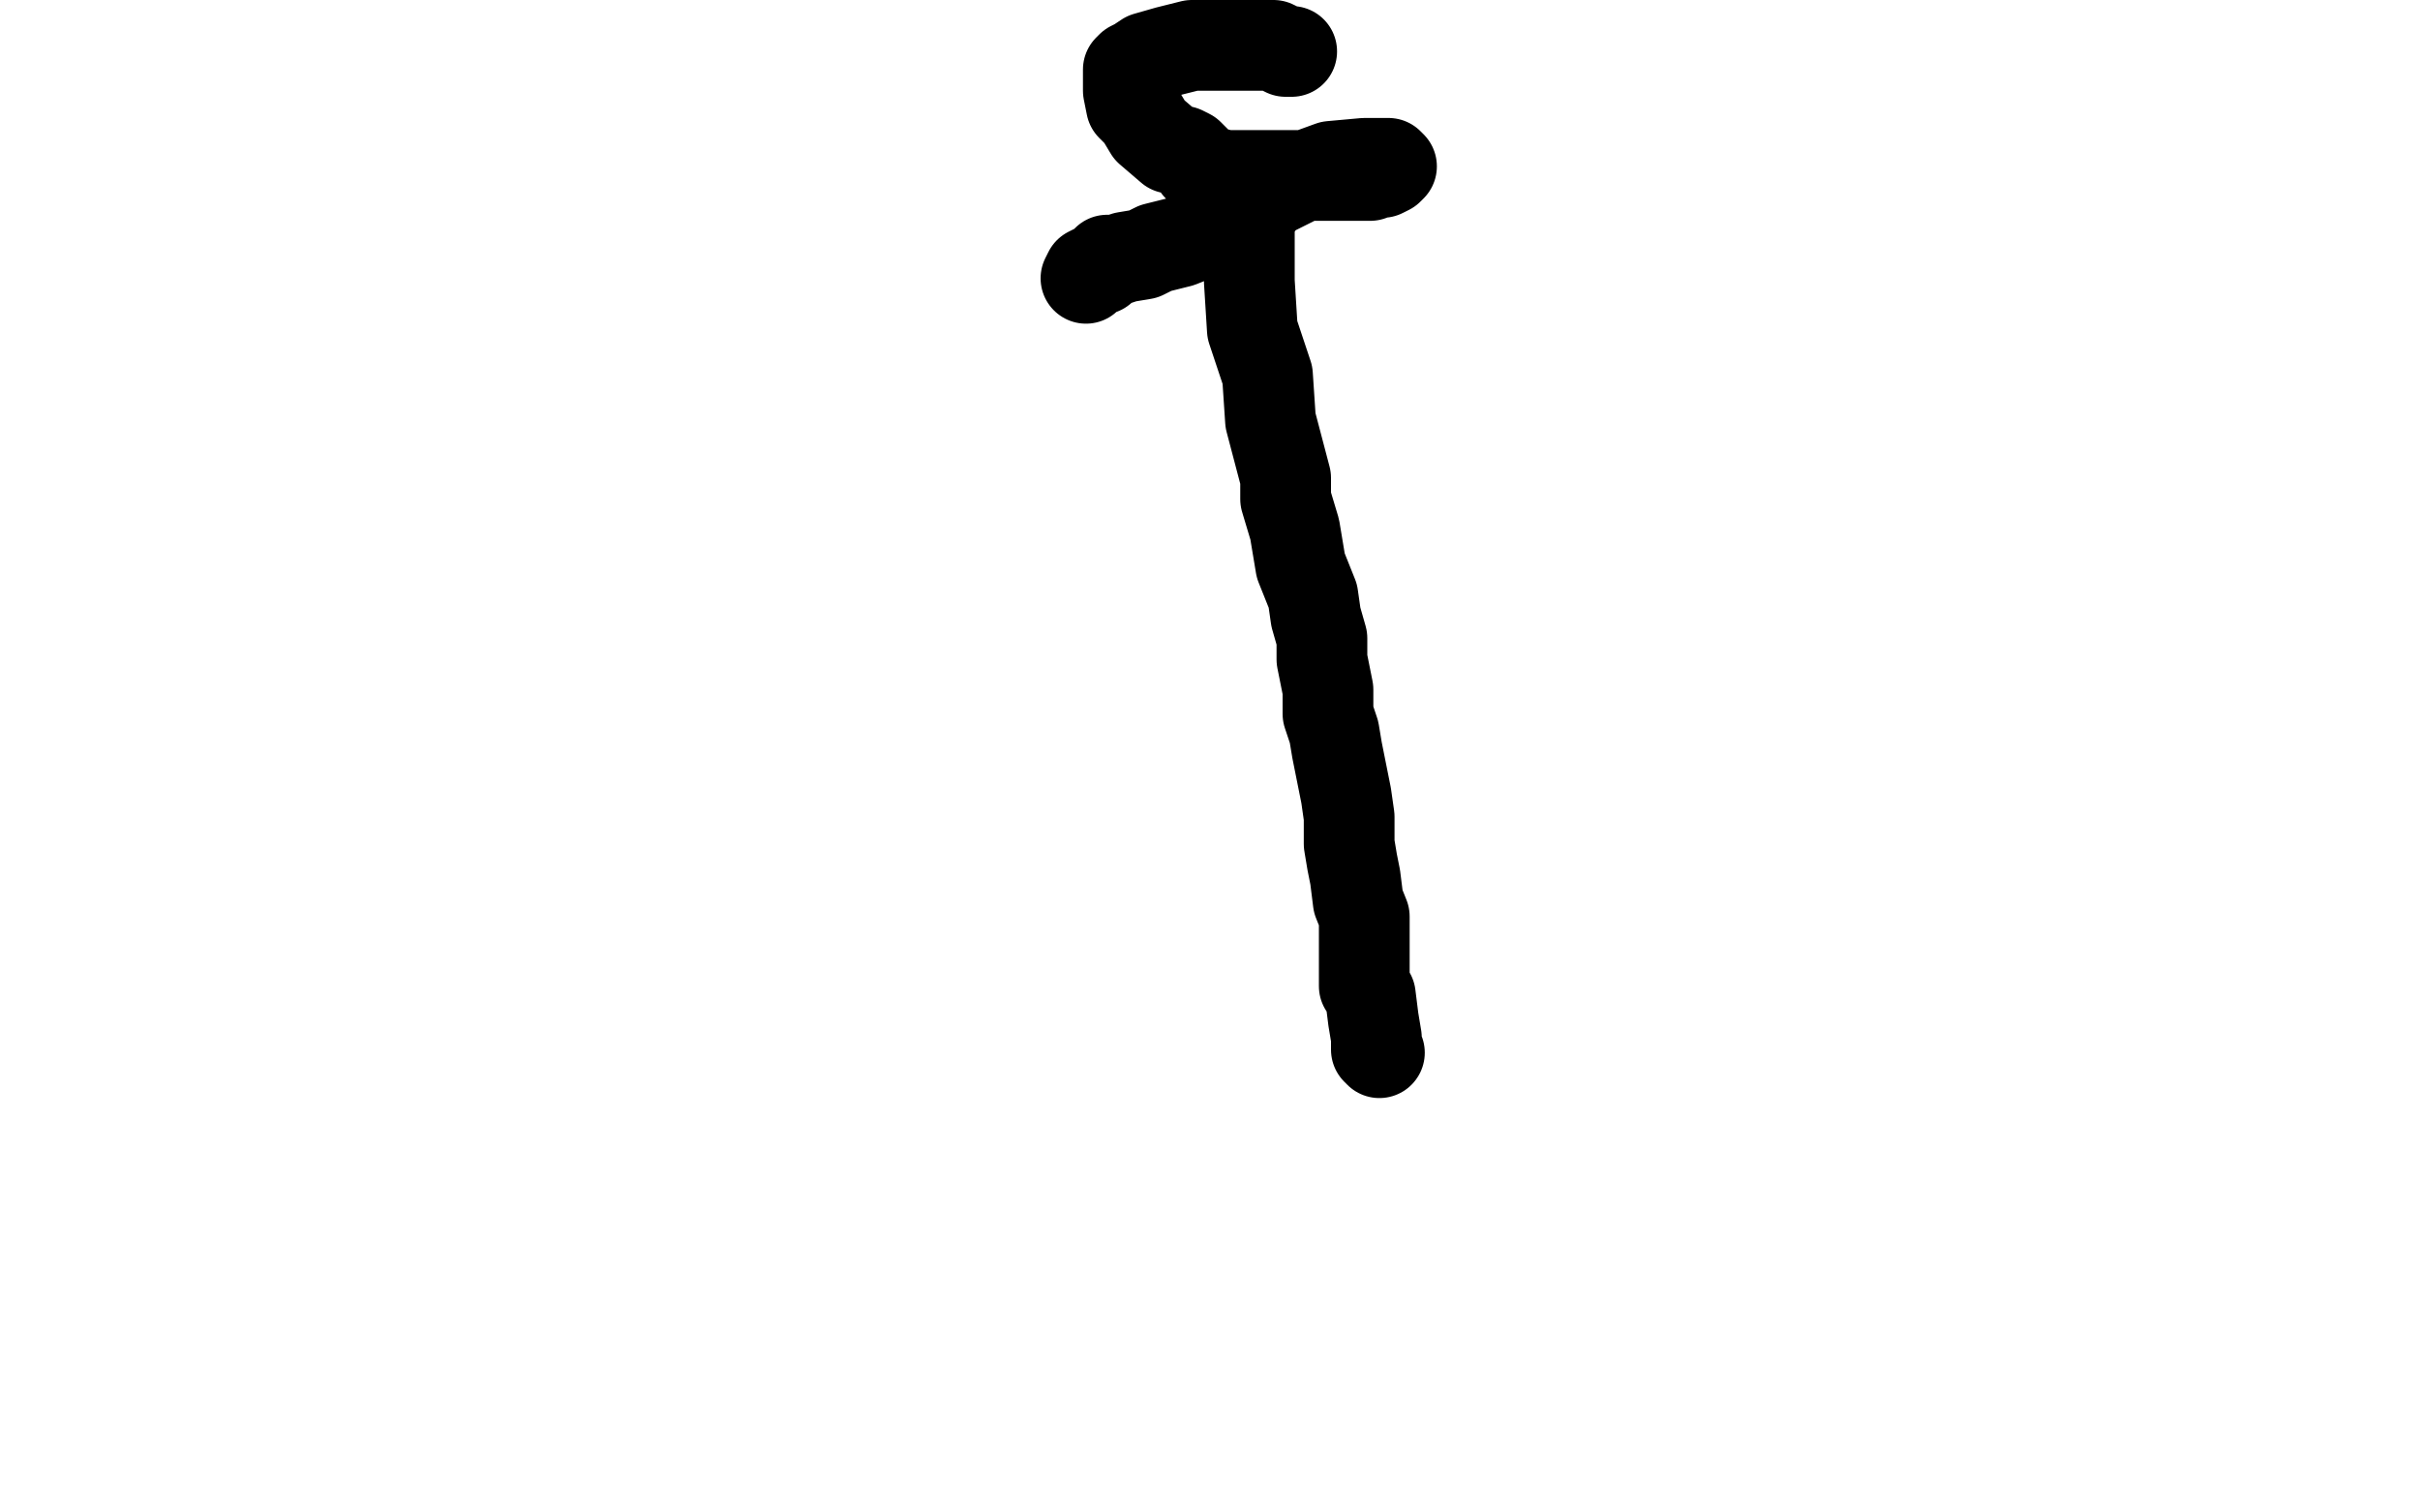 <?xml version="1.0" standalone="no"?>
<!DOCTYPE svg PUBLIC "-//W3C//DTD SVG 1.1//EN"
"http://www.w3.org/Graphics/SVG/1.1/DTD/svg11.dtd">

<svg width="800" height="500" version="1.1" xmlns="http://www.w3.org/2000/svg" xmlns:xlink="http://www.w3.org/1999/xlink" style="stroke-antialiasing: false"><desc>This SVG has been created on https://colorillo.com/</desc><rect x='0' y='0' width='800' height='500' style='fill: rgb(255,255,255); stroke-width:0' /><polyline points="416,68 417,74 417,74 422,93 422,93 424,104 424,104 426,117 426,117 429,132 429,132 429,147 429,147 432,159 432,159 432,170 433,175 434,182 435,185 436,190 436,194 436,197 436,199 436,204 436,209 436,216 438,219 440,223 441,229 441,234 441,242 443,250 444,254 447,265 447,269 448,275 449,279 451,284 451,288 451,292 451,296 453,300 454,303 455,306 455,309 456,310" style="fill: none; stroke: #ffe400; stroke-width: 1; stroke-linejoin: round; stroke-linecap: round; stroke-antialiasing: false; stroke-antialias: 0; opacity: 1.0"/>
<polyline points="412,76 413,77 413,77 413,80 413,80 413,93 413,93 414,109 414,109 419,124 419,124 420,139 420,139 425,158 425,165 428,175 430,187 434,197 435,204 437,211 437,218 439,228 439,236 441,242 442,248 445,263 446,270 446,279 447,285 448,290 449,298 451,303 451,309 451,317 451,322 451,326 453,329 454,337 455,343 455,346 455,347 456,348" style="fill: none; stroke: #000000; stroke-width: 30; stroke-linejoin: round; stroke-linecap: round; stroke-antialiasing: false; stroke-antialias: 0; opacity: 1.0"/>
<polyline points="427,17 425,17 425,17 421,15 421,15 411,15 411,15 404,15 404,15 400,15 400,15 394,15 394,15 386,17 386,17 379,19 376,21 374,22 373,23 373,30 374,35 377,38 380,43 387,49 391,50 393,51 396,54 396,55 401,57 405,58 411,58 418,58 426,58 434,58 438,58 447,58 453,58 454,57 456,57 457,57 459,56 460,55 459,54 451,54 440,55 429,59 419,64 412,72 405,75 395,78 390,80 382,82 378,84 372,85 369,86 366,86 366,87 364,89 362,89 360,90 359,92" style="fill: none; stroke: #000000; stroke-width: 30; stroke-linejoin: round; stroke-linecap: round; stroke-antialiasing: false; stroke-antialias: 0; opacity: 1.0"/>
</svg>
